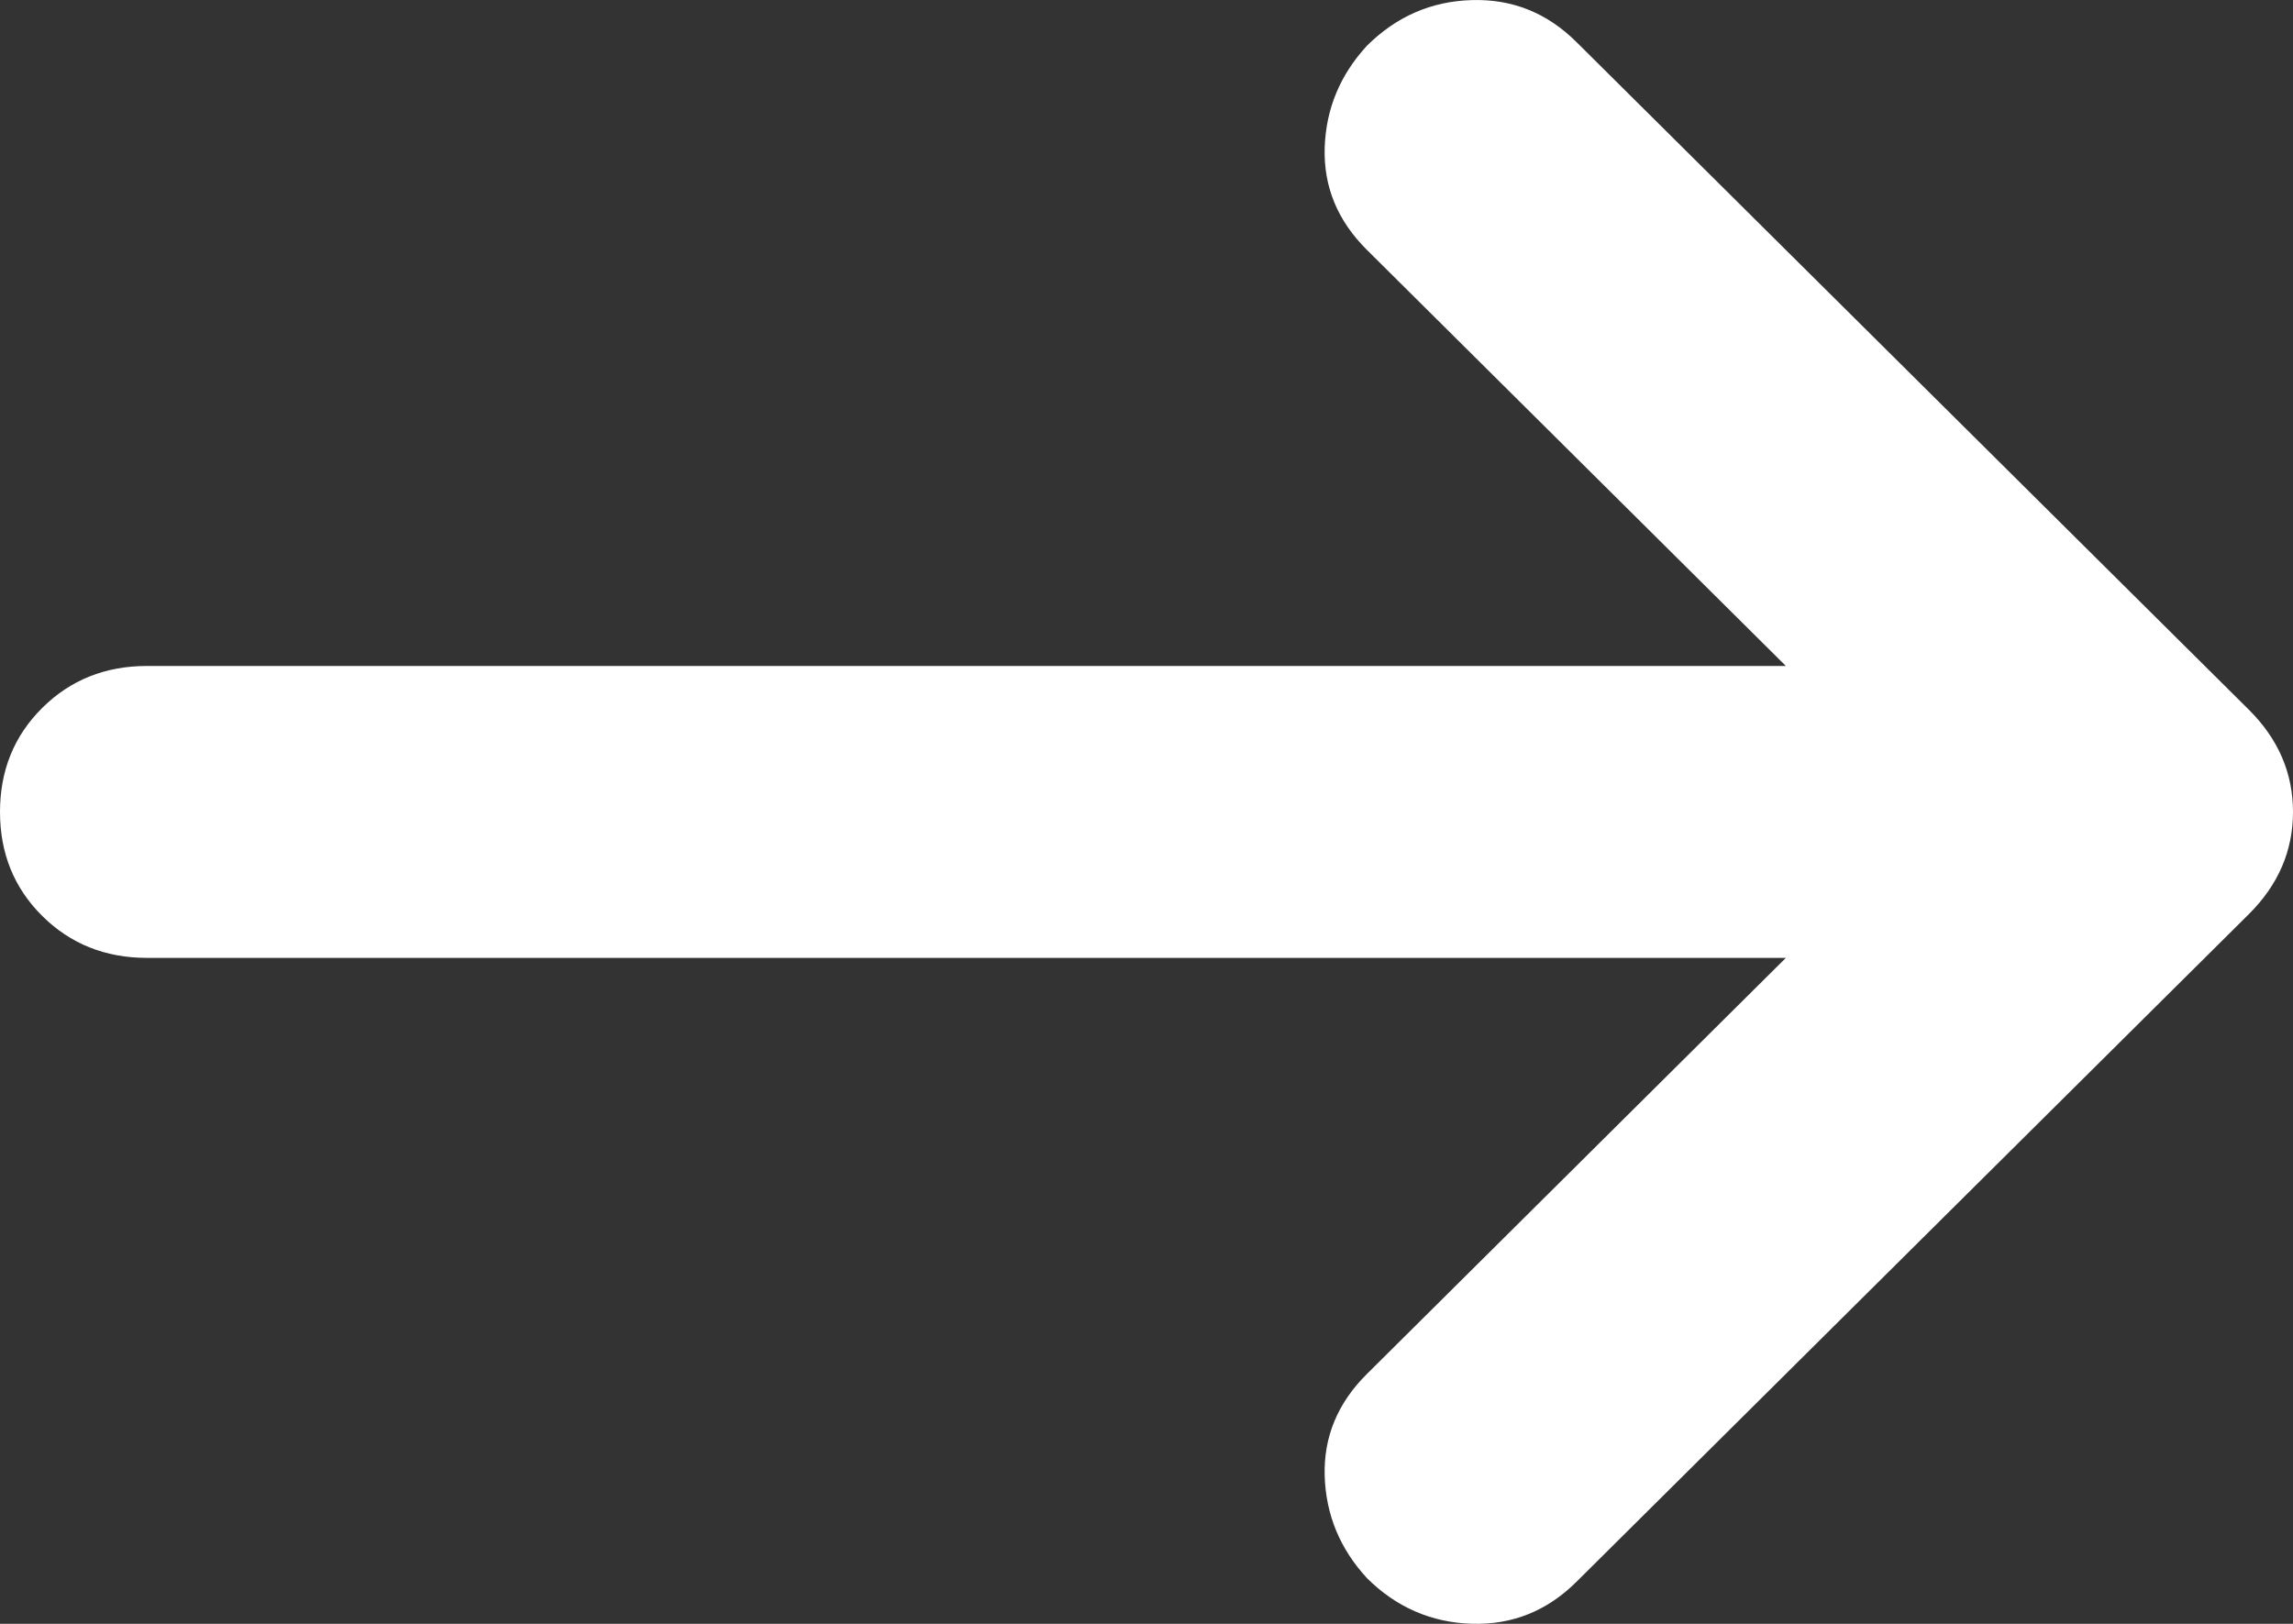 <svg xmlns="http://www.w3.org/2000/svg" width="24" height="17" viewBox="0 0 24 17" fill="none"><rect x="0" y="0" width="24" height="17" fill="#333333" stroke="none"/><path d="M18.692 6.972L14.308 2.617C14 2.312 13.853 1.955 13.865 1.548C13.878 1.14 14.026 0.784 14.308 0.478C14.615 0.173 14.981 0.013 15.404 0.001C15.827 -0.012 16.192 0.134 16.5 0.44L23.538 7.43C23.846 7.736 24 8.093 24 8.5C24 8.907 23.846 9.264 23.538 9.57L16.5 16.56C16.192 16.866 15.827 17.012 15.404 16.999C14.981 16.986 14.615 16.827 14.308 16.522C14.026 16.216 13.878 15.86 13.865 15.452C13.853 15.045 14 14.688 14.308 14.383L18.692 10.028L1.538 10.028C1.103 10.028 0.737 9.882 0.442 9.589C0.147 9.296 0 8.933 0 8.5C0 8.067 0.147 7.704 0.442 7.411C0.737 7.118 1.103 6.972 1.538 6.972L18.692 6.972Z" fill="white"></path></svg>
